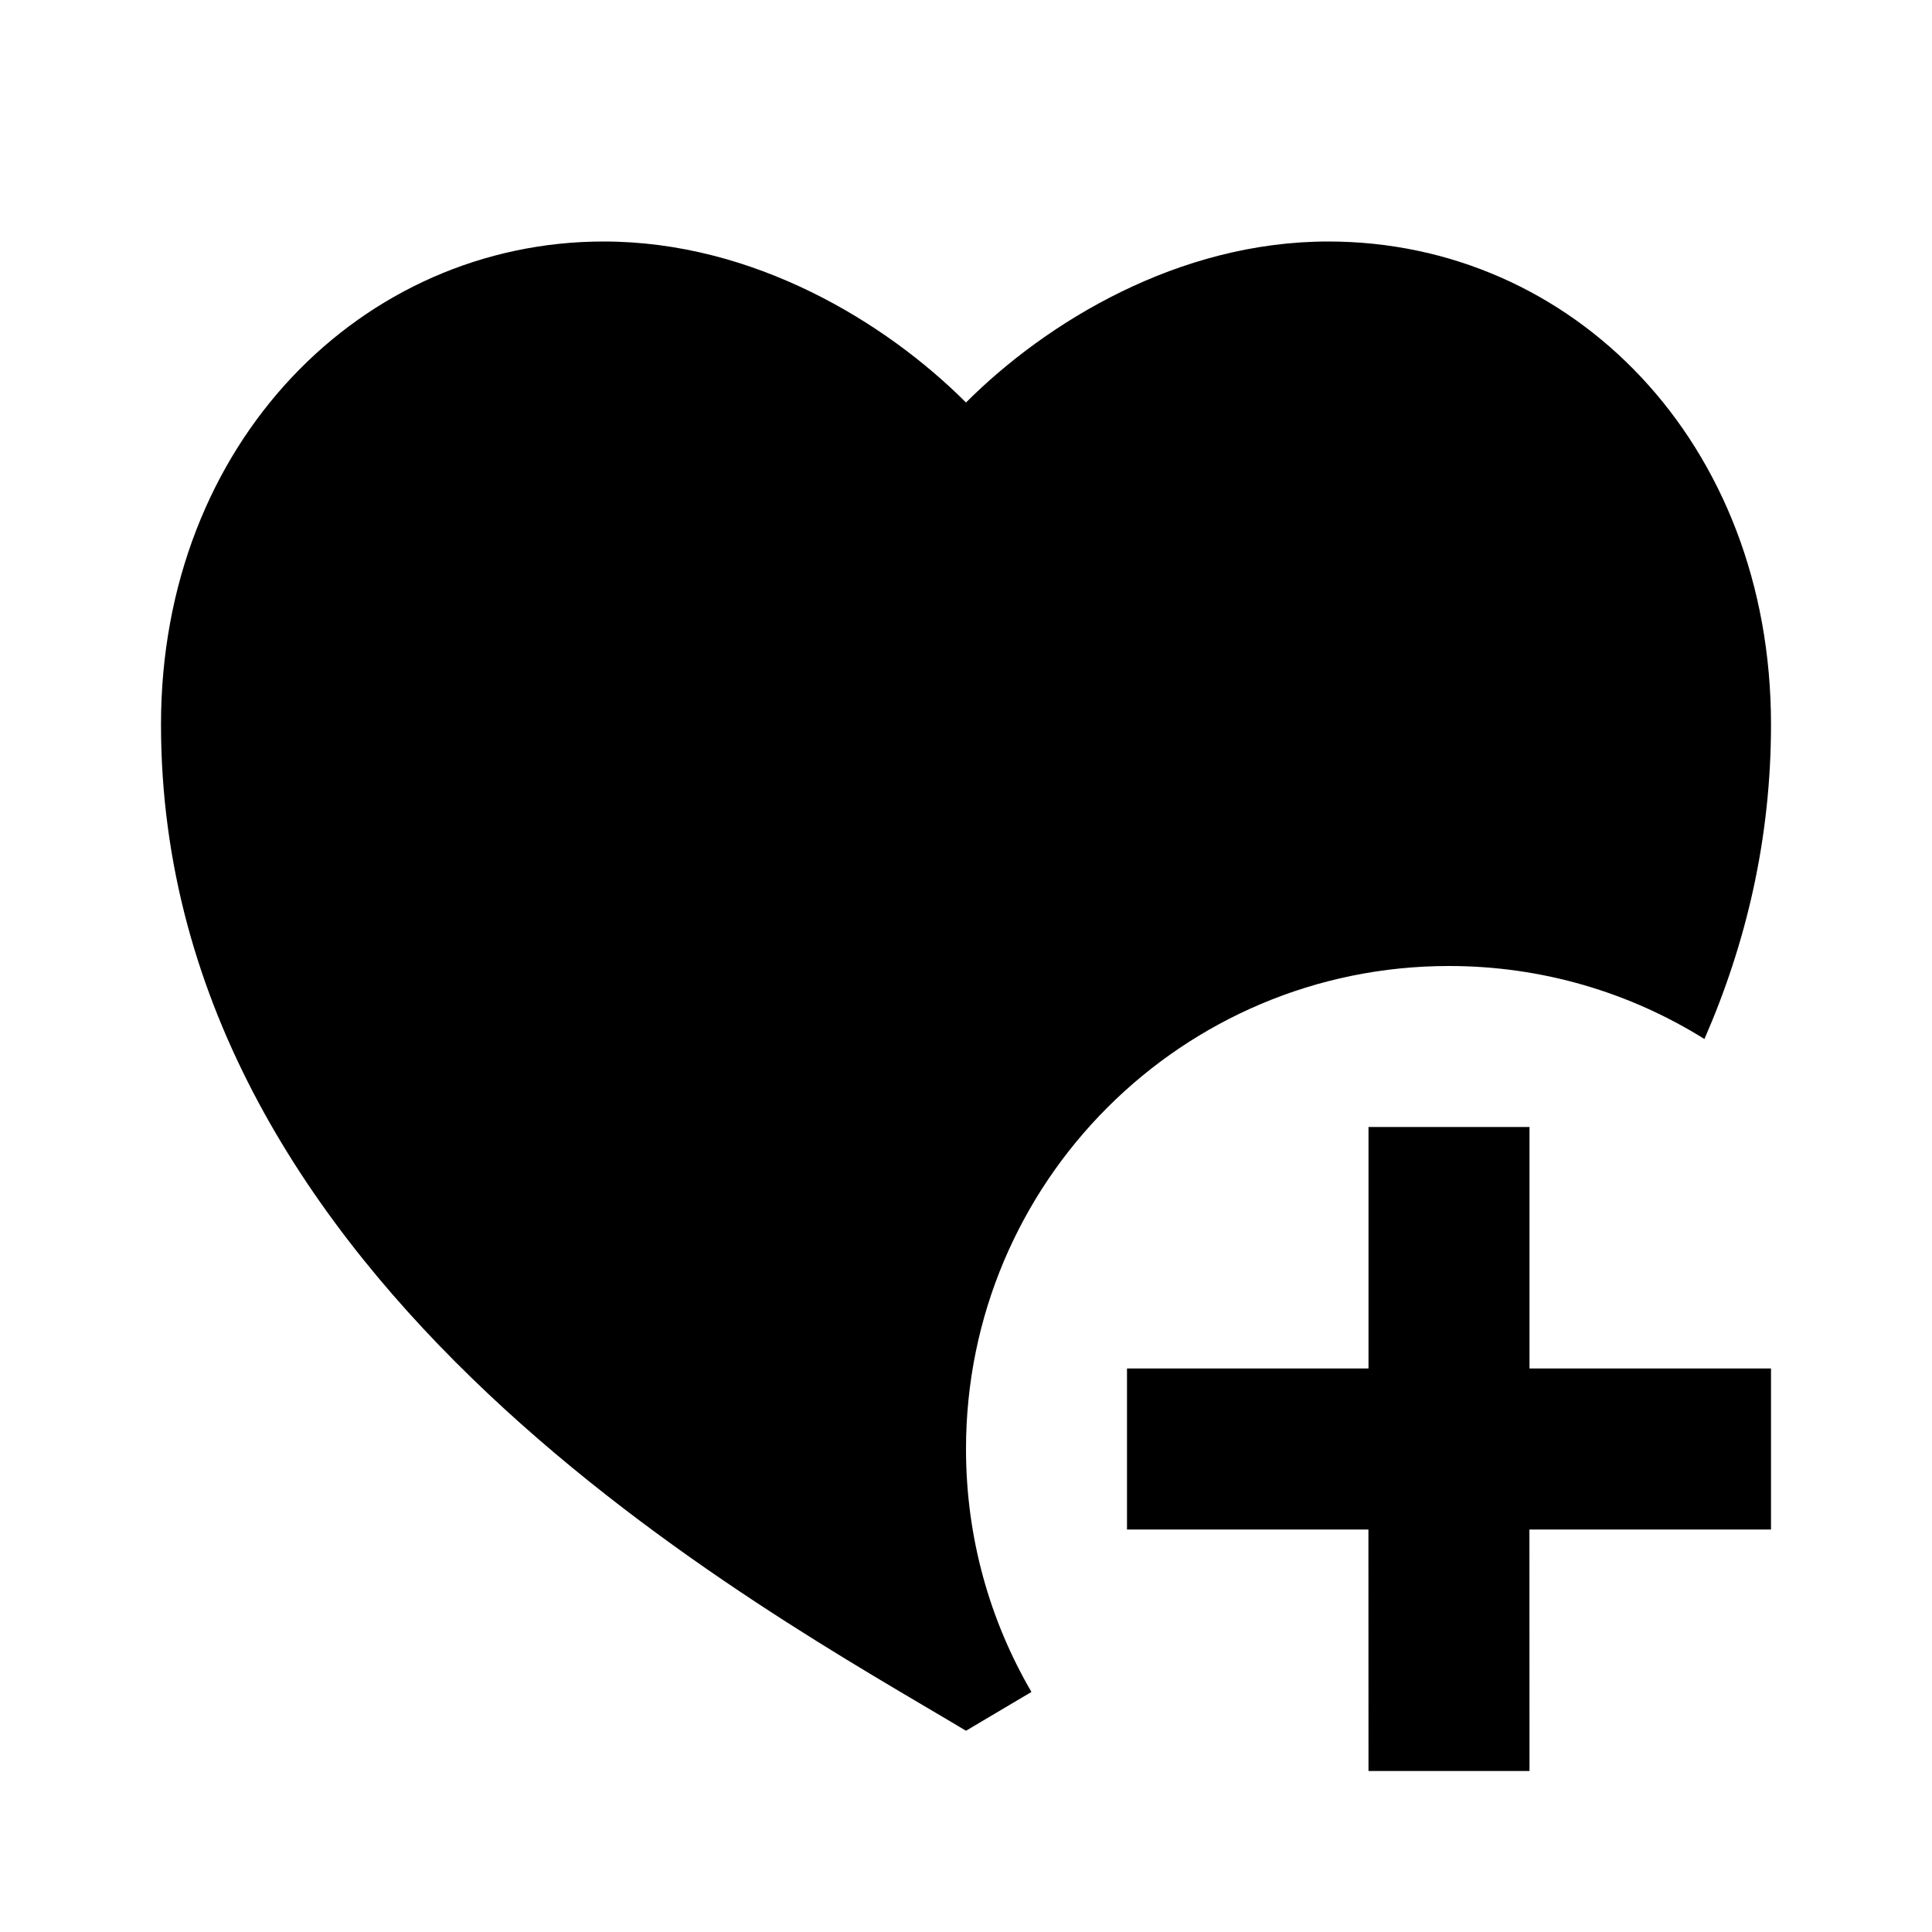<svg viewBox="0 0 24 24" fill="currentColor" xmlns="http://www.w3.org/2000/svg"><path d="M16.5 3C19.538 3 22 5.5 22 9C22 10.425 21.689 11.726 21.173 12.907C20.252 12.332 19.165 12 18 12C14.686 12 12 14.686 12 18C12 19.101 12.296 20.132 12.813 21.018C12.506 21.201 12.232 21.361 12 21.5C9.5 20 2 16 2 9C2 5.5 4.5 3 7.5 3C9.36 3 11 4 12 5C13 4 14.64 3 16.5 3ZM19 17V14H17V17H14V19H16.999L17 22H19L18.999 19H22V17H19Z"/></svg>